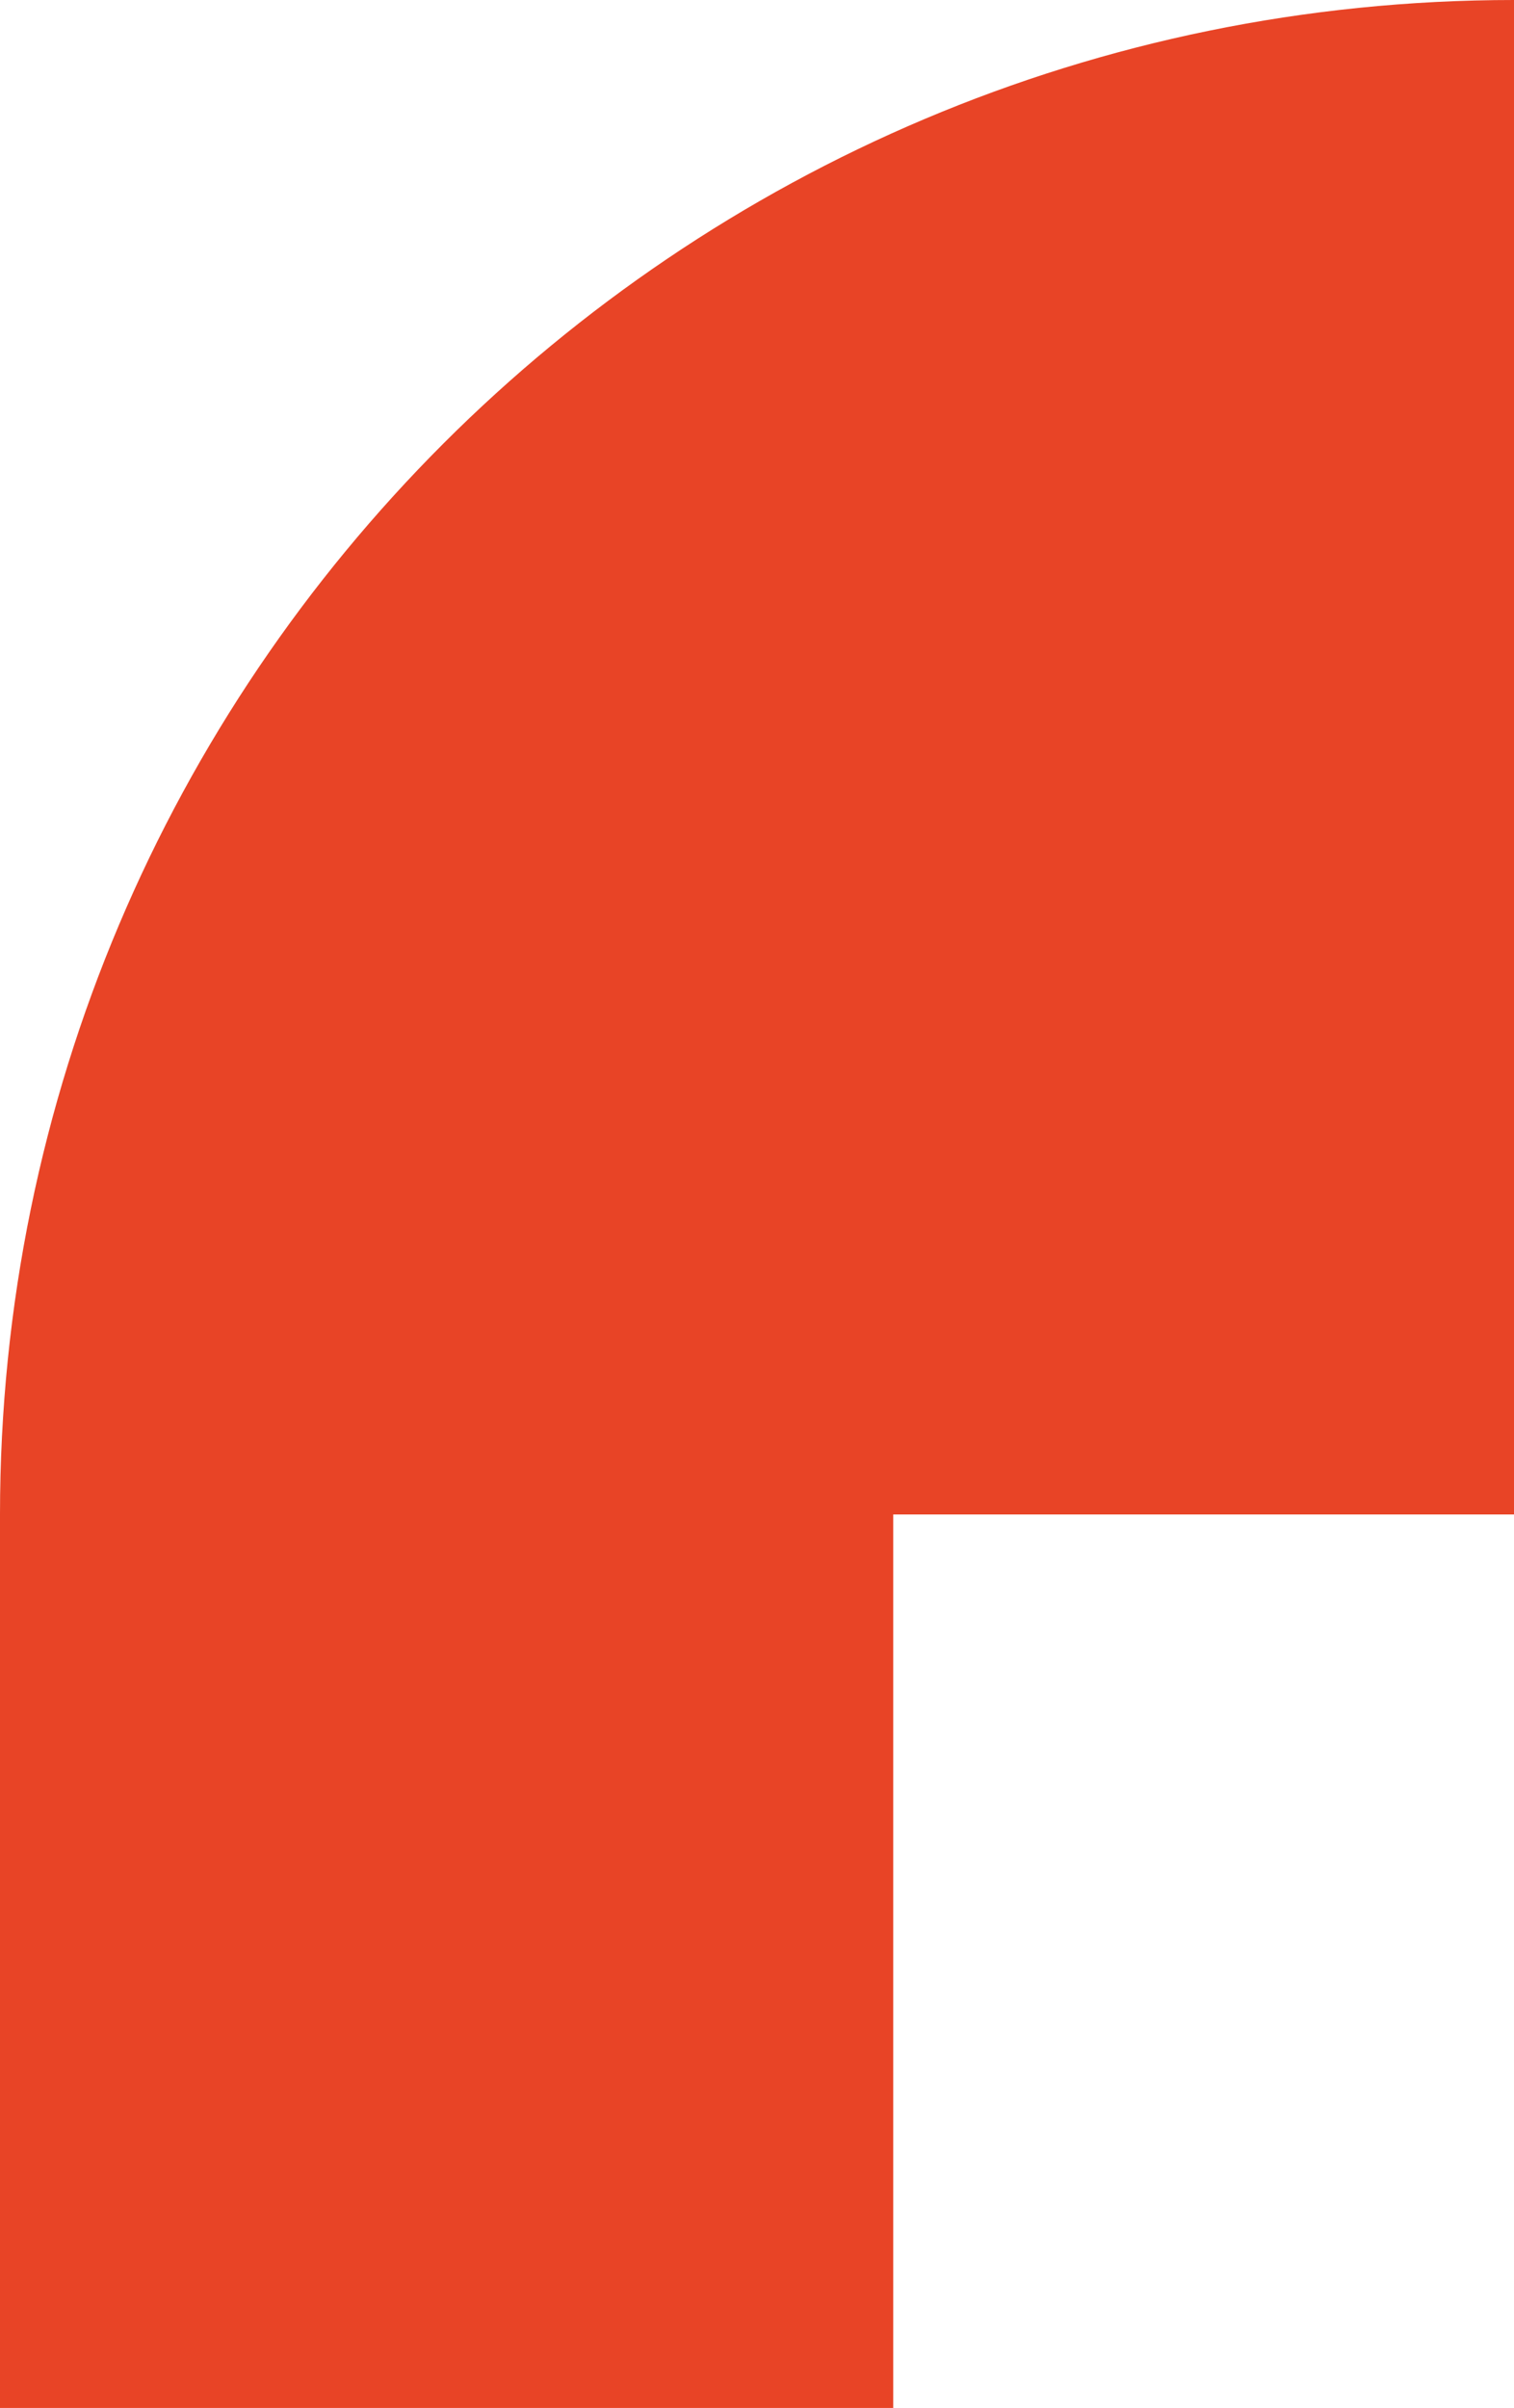 <?xml version="1.0" encoding="UTF-8"?> <svg xmlns="http://www.w3.org/2000/svg" id="_Слой_2" data-name="Слой 2" viewBox="0 0 45.46 72.28"><defs><style> .cls-1 { fill: #e84426; stroke-width: 0px; } </style></defs><g id="_Слой_1-2" data-name="Слой 1"><path class="cls-1" d="M45.46,0h0C20.35,0,0,20.35,0,45.46h0v26.82h26.82v-26.82h0s18.64,0,18.64,0V0Z"></path></g></svg> 